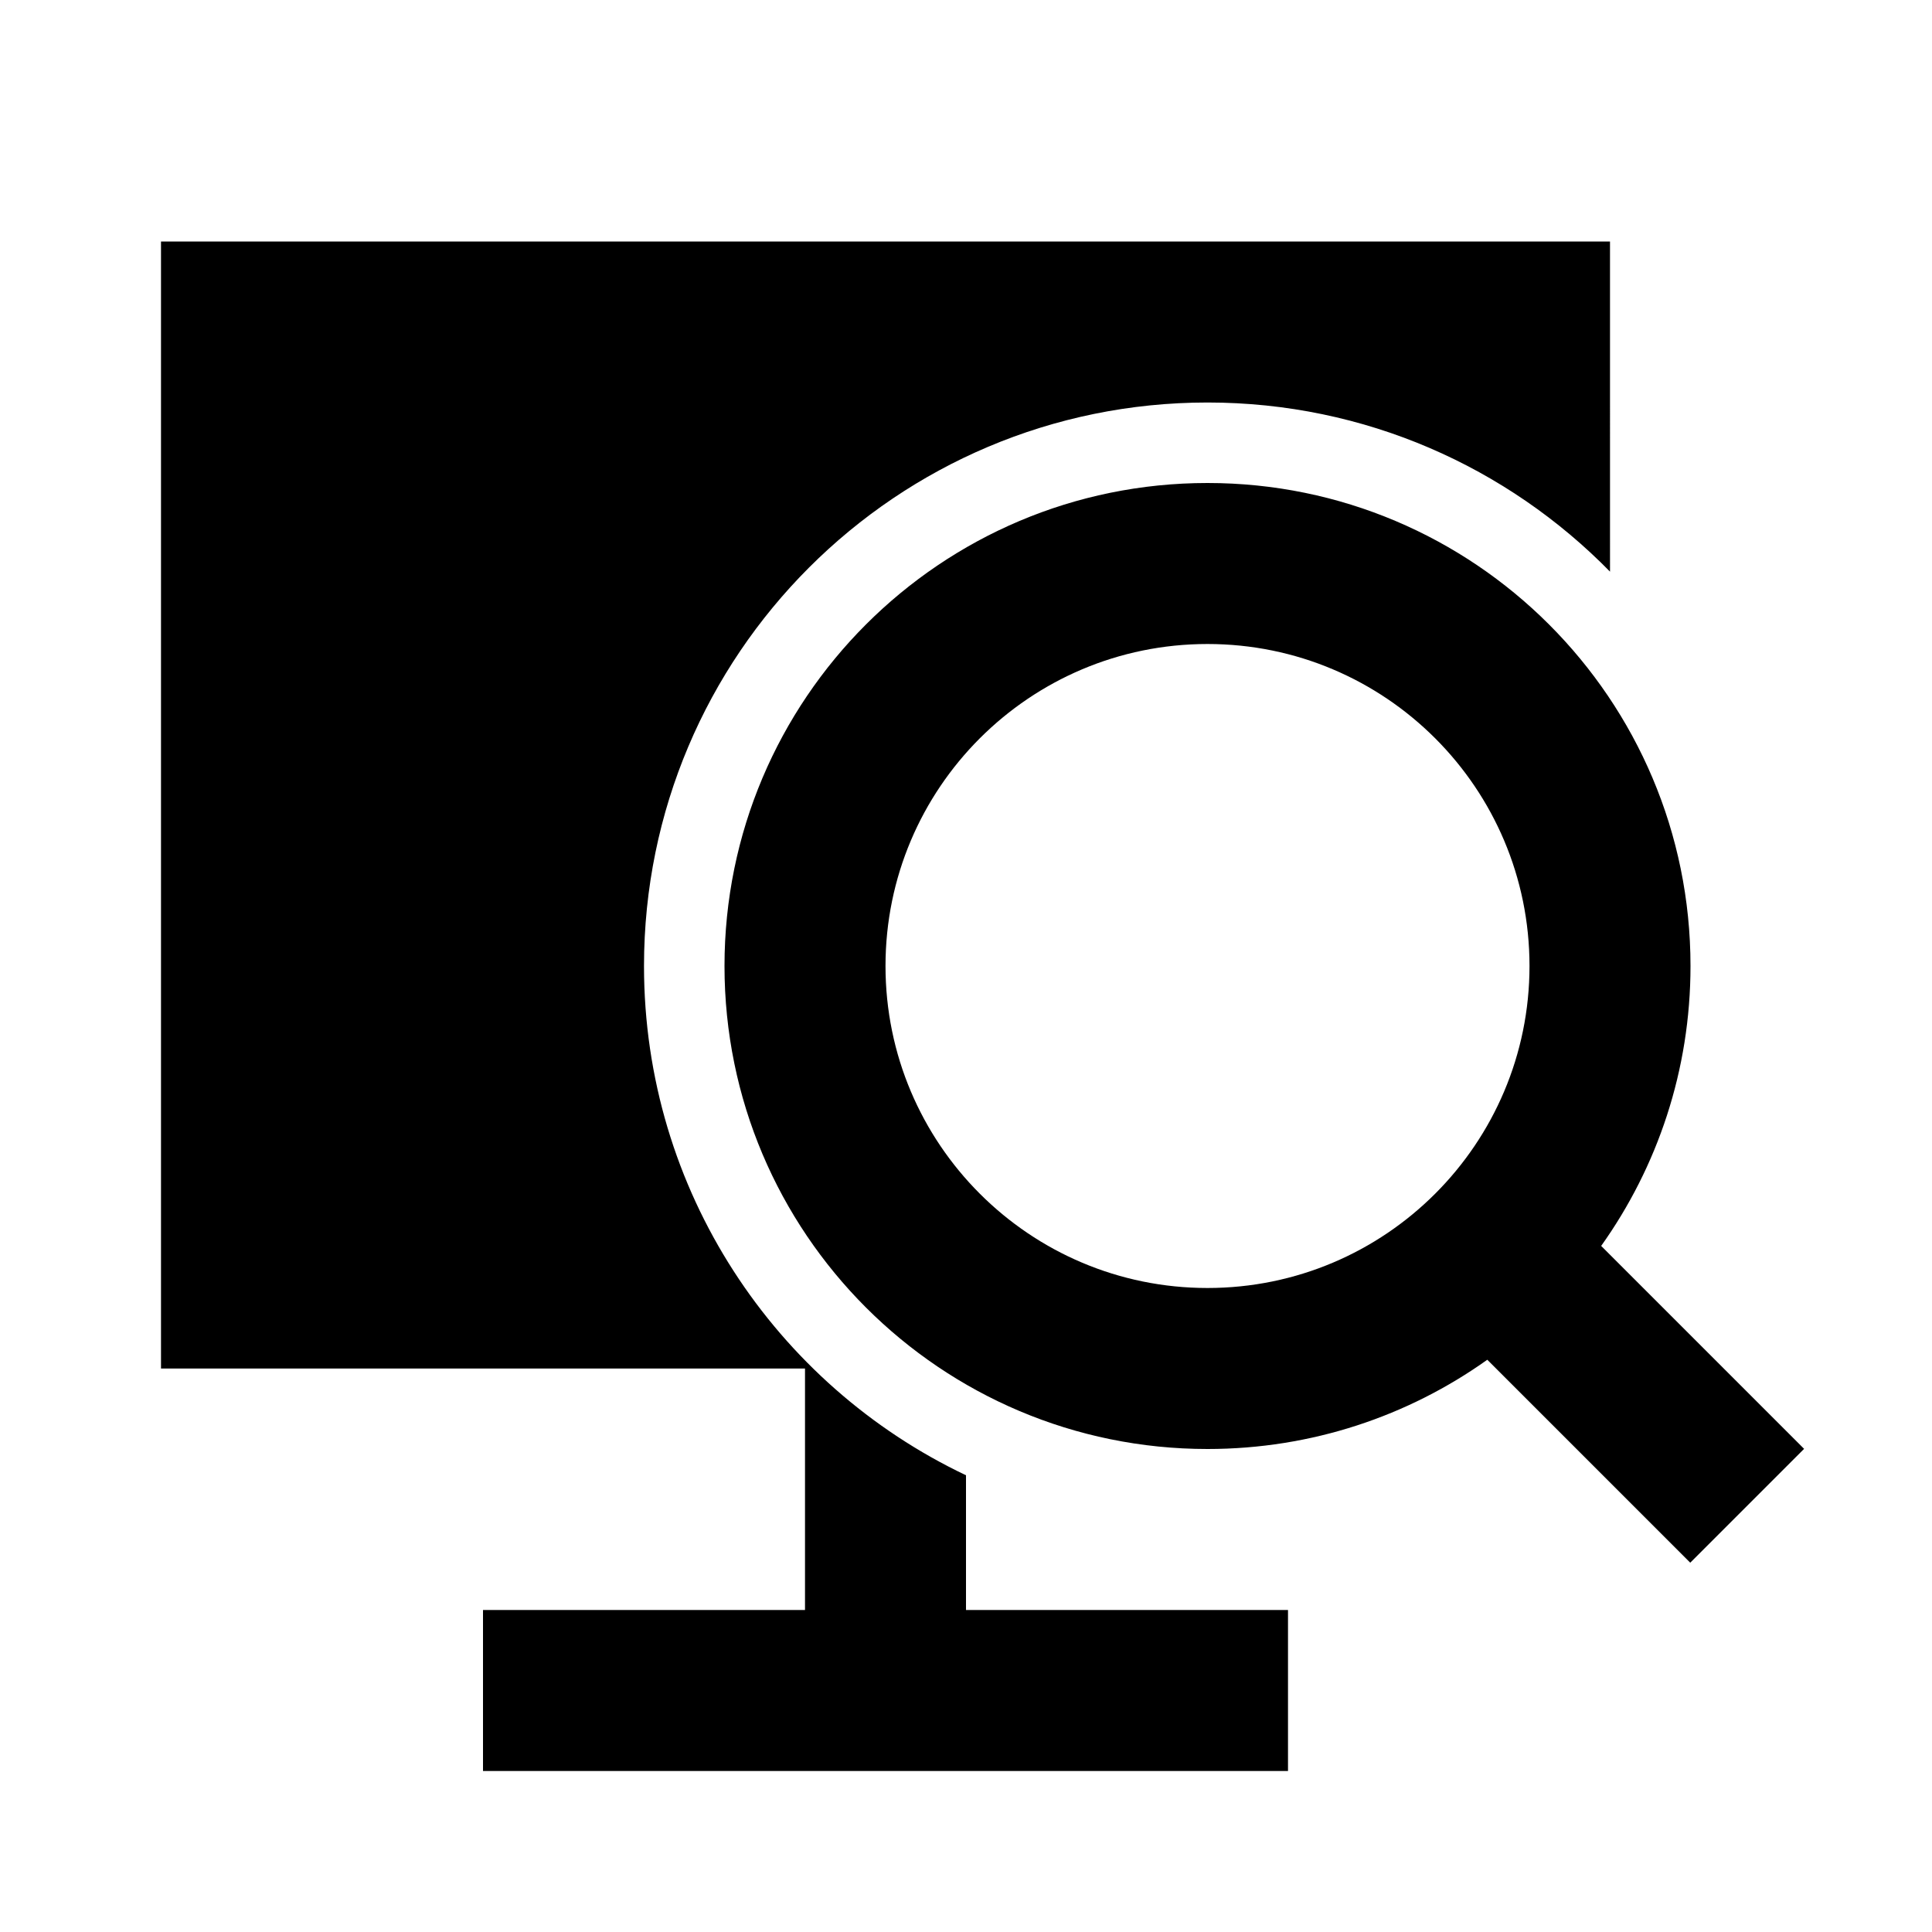 <?xml version="1.0" encoding="UTF-8"?>
<!-- Скачано с сайта svg4.ru / Downloaded from svg4.ru -->
<svg width="800px" height="800px" viewBox="0 0 512 512" version="1.1" xmlns="http://www.w3.org/2000/svg" xmlns:xlink="http://www.w3.org/1999/xlink">
    <title>monitor-filled</title>
    <g id="Page-1" stroke="none" stroke-width="1" fill="none" fill-rule="evenodd">
        <g id="icon" fill="#000000" transform="translate(42.667, 64)">
            <path d="M384,1.42108547e-14 L384.004,87.492 C356.899,59.83 319.121,42.667 277.333,42.667 C194.859,42.667 128,109.525 128,192 C128,251.571 162.88,302.994 213.332,326.962 L213.333,362.667 L298.667,362.667 L298.667,405.333 L85.333,405.333 L85.333,362.667 L170.667,362.667 L170.667,298.667 L7.10542736e-15,298.667 L7.10542736e-15,1.42108547e-14 L384,1.42108547e-14 Z M277.333,64 C348.026,64 405.333,121.308 405.333,192 C405.333,219.651 396.566,245.254 381.659,266.181 L435.437,319.96 L405.267,350.13 L351.484,296.347 C330.563,311.241 304.971,320 277.333,320 C206.641,320 149.333,262.692 149.333,192 C149.333,121.308 206.641,64 277.333,64 Z M277.333,106.667 C230.205,106.667 192,144.872 192,192 C192,239.128 230.205,277.333 277.333,277.333 C324.462,277.333 362.667,239.128 362.667,192 C362.667,144.872 324.462,106.667 277.333,106.667 Z" id="Combined-Shape">

</path>
        </g>
    </g>
</svg>